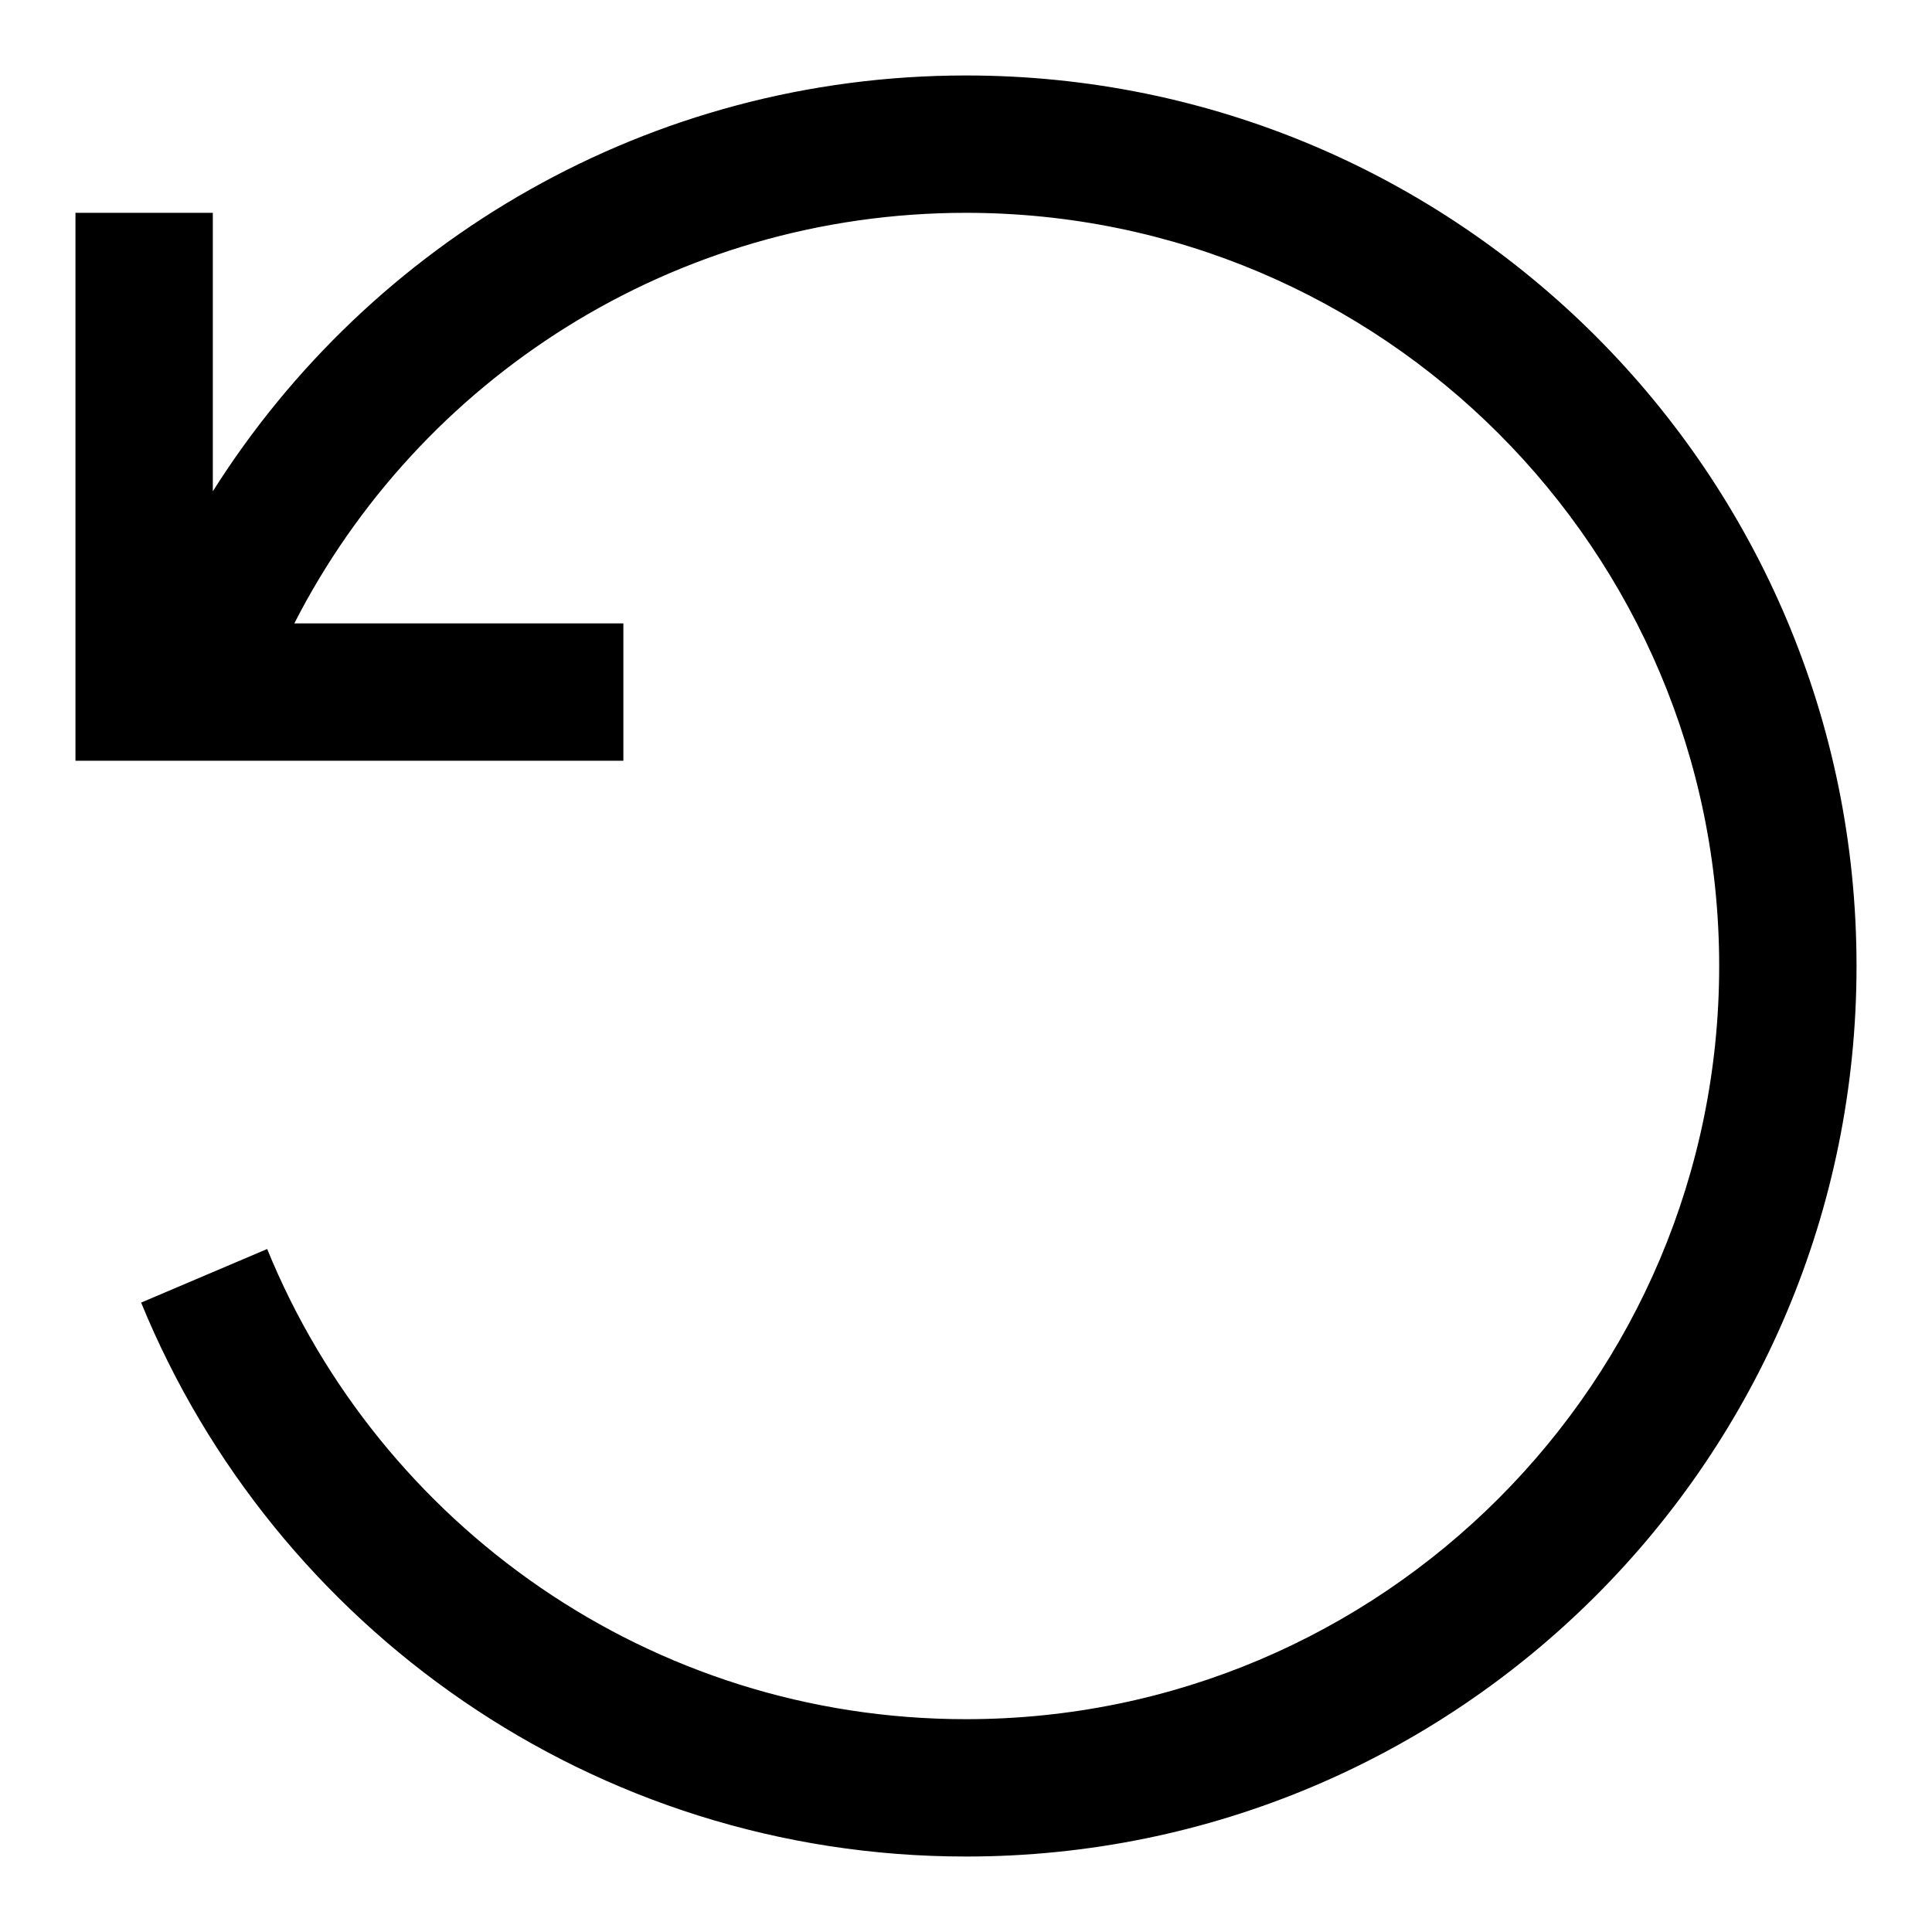 <?xml version="1.0" encoding="utf-8"?>
<!-- Svg Vector Icons : http://www.onlinewebfonts.com/icon -->
<!DOCTYPE svg PUBLIC "-//W3C//DTD SVG 1.1//EN" "http://www.w3.org/Graphics/SVG/1.1/DTD/svg11.dtd">
<svg version="1.1" xmlns="http://www.w3.org/2000/svg" xmlns:xlink="http://www.w3.org/1999/xlink" x="0px" y="0px" viewBox="0 0 256 256" enable-background="new 0 0 256 256" xml:space="preserve">
<g><g><path fill="#000000" d="M128,10c-42,0-78.9,22-99.8,55.1V28.2H10v72.6h72.6V82.6H39c16.5-32.3,50.2-54.4,89-54.4c55.1,0,99.8,44.7,99.8,99.8c0,55.1-44.7,99.8-99.8,99.8c-41.9,0-77.7-25.8-92.6-62.3l-16.7,7.1C36.3,215.6,78.6,246,128,246c65.2,0,118-52.8,118-118C246,62.8,193.2,10,128,10z"/></g></g>
</svg>